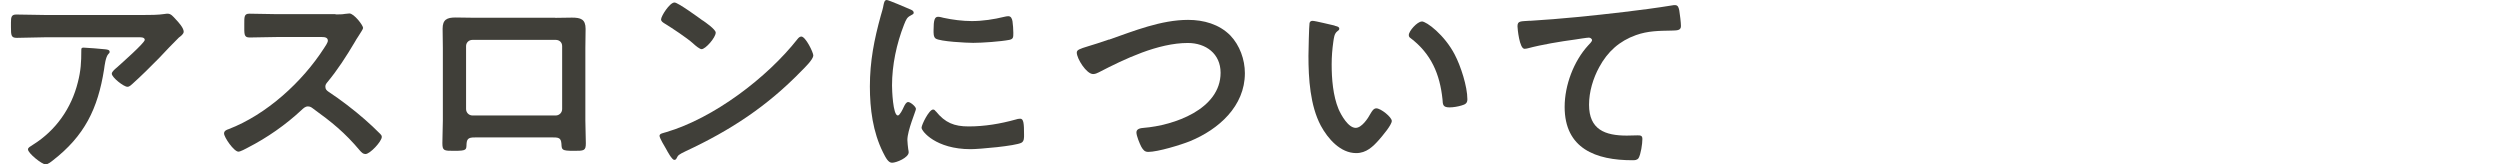 <?xml version="1.0" encoding="UTF-8"?><svg id="uuid-c22cd630-7393-489c-8d05-d58a0ae2349a" xmlns="http://www.w3.org/2000/svg" width="210" height="13.81" viewBox="0 0 210 13.81"><defs><style>.uuid-36b52286-6d1a-44c1-be9a-800f8eec7779{fill:none;}.uuid-904a6eb0-abfb-486a-9a5e-c3024fcaae58{fill:#403f39;}</style></defs><g id="uuid-4f89b238-9f97-470e-bee9-933a3ef067ee"><path class="uuid-904a6eb0-abfb-486a-9a5e-c3024fcaae58" d="M11.99,1.26c.59,0,1.3,0,1.87-.09.07-.02.14-.02.23-.02.27,0,.45.23.67.47.22.23.67.72.67,1.04,0,.2-.25.38-.4.49-.11.09-1.46,1.49-1.67,1.73-.63.65-1.57,1.57-2.23,2.16-.13.11-.25.25-.43.25-.31,0-1.31-.79-1.31-1.1,0-.18.32-.43.45-.54.32-.29,2.32-2.05,2.32-2.3s-.4-.22-.56-.22H3.86c-.83,0-1.64.05-2.45.05-.47,0-.49-.2-.49-.92v-.36c0-.47.04-.68.45-.68.83,0,1.66.04,2.48.04h8.12ZM8.83,4.14c.13.02.38.02.38.22,0,.07-.05.13-.11.18-.23.25-.31.95-.36,1.3-.52,3.29-1.64,5.58-4.32,7.65-.14.11-.4.32-.59.32-.31,0-1.48-.94-1.48-1.26,0-.16.18-.23.43-.4,1.91-1.19,3.22-3.06,3.76-5.24.25-.97.29-1.69.29-2.68,0-.14,0-.23.18-.23.23,0,1.55.11,1.82.14Z"/><path class="uuid-904a6eb0-abfb-486a-9a5e-c3024fcaae58" d="M28.18,1.21c.29,0,.59,0,.77-.04.11,0,.29-.04.4-.04.38,0,1.15.99,1.15,1.22,0,.09-.2.38-.4.7-.11.16-.22.34-.29.47-.72,1.21-1.44,2.34-2.34,3.42-.09.11-.14.2-.14.34,0,.22.11.32.27.43.99.65,2.14,1.53,3.04,2.32.43.38.88.79,1.3,1.22.07.07.13.14.13.25,0,.38-.99,1.44-1.37,1.44-.2,0-.32-.13-.45-.27-1.3-1.55-2.38-2.41-3.98-3.57-.14-.11-.25-.16-.41-.16-.23,0-.4.18-.54.31-1.33,1.24-2.88,2.32-4.5,3.15-.16.09-.63.34-.79.34-.38,0-1.21-1.21-1.21-1.53,0-.22.22-.31.38-.36,3.19-1.22,6.21-3.98,8.03-6.82.09-.14.31-.45.31-.61,0-.27-.25-.31-.52-.31h-3.73c-.77,0-1.55.04-2.32.04-.49,0-.45-.27-.45-1.1,0-.63-.02-.9.43-.9.77,0,1.55.04,2.34.04h4.9Z"/><path class="uuid-904a6eb0-abfb-486a-9a5e-c3024fcaae58" d="M46.64,1.5c.47,0,.94-.02,1.4-.02.74,0,1.15.13,1.15.95,0,.54-.02,1.08-.02,1.6v6.1c0,.63.04,1.28.04,1.91s-.16.63-1.01.63c-1.04,0-1.01-.09-1.04-.59-.04-.52-.23-.54-.86-.54h-6.23c-.61,0-.85.02-.88.54-.02.5.04.59-1.04.59-.85,0-.99,0-.99-.65s.04-1.26.04-1.89v-6.1c0-.54-.02-1.08-.02-1.62,0-.76.36-.94,1.08-.94.49,0,.99.02,1.48.02h6.91ZM39.69,3.35c-.31,0-.54.23-.54.52v5.29c0,.29.23.54.54.54h6.99c.29,0,.54-.23.54-.54V3.87c0-.31-.23-.52-.54-.52h-6.99Z"/><path class="uuid-904a6eb0-abfb-486a-9a5e-c3024fcaae58" d="M68.31,4.68c0,.31-.72,1.01-.95,1.24-2.92,3.01-5.98,5.02-9.78,6.79-.59.29-.61.31-.76.61-.04.07-.09.11-.18.11-.2,0-.58-.72-.7-.94-.11-.18-.54-.9-.54-1.08,0-.2.32-.23.56-.31,3.98-1.17,8.48-4.57,11.04-7.83.07-.09.18-.2.31-.2.36,0,1.01,1.33,1.01,1.6ZM59.02,1.71c.23.16,1.1.76,1.1,1.03,0,.41-.85,1.39-1.19,1.39-.14,0-.49-.27-.72-.49-.5-.45-1.75-1.28-2.39-1.67-.14-.09-.29-.18-.29-.34,0-.27.72-1.42,1.13-1.42.29,0,2.02,1.26,2.36,1.51Z"/><path class="uuid-904a6eb0-abfb-486a-9a5e-c3024fcaae58" d="M76.39.76c.14.05.36.13.36.31,0,.11-.07.13-.25.23-.31.16-.38.32-.56.77-.63,1.6-1.01,3.4-1.01,5.11,0,.34.07,2.52.49,2.52.16,0,.41-.52.49-.7.11-.23.22-.43.38-.43.18,0,.65.38.65.58,0,.16-.72,1.8-.72,2.61,0,.18.05.59.07.76.02.09.04.2.04.27,0,.45-1.03.88-1.4.88-.31,0-.52-.4-.76-.88-.85-1.71-1.1-3.64-1.1-5.53,0-2.11.36-3.94.92-5.96.09-.31.18-.59.23-.9.04-.16.07-.4.27-.4.14,0,1.66.65,1.91.76ZM78.62,9.36c.77.95,1.53,1.26,2.74,1.26,1.35,0,2.66-.22,3.96-.58.09-.04.27-.07.38-.07.29,0,.32.43.32,1.35,0,.22.02.54-.22.67-.5.27-3.55.54-4.27.54-2.92,0-4.12-1.51-4.12-1.8,0-.25.63-1.53.97-1.53.11,0,.18.09.23.16ZM79.27,1.5c.74.16,1.6.27,2.36.27.9,0,1.85-.14,2.74-.36.09-.02.22-.05.32-.05.25,0,.32.22.36.43.04.32.07.65.07.97,0,.38,0,.52-.34.59-.72.14-2.27.25-3.03.25-.56,0-2.77-.11-3.15-.36-.2-.13-.18-.5-.18-.7,0-.86.09-1.13.38-1.13.13,0,.32.05.47.09Z"/><path class="uuid-904a6eb0-abfb-486a-9a5e-c3024fcaae58" d="M93.16,3.33c2.11-.74,4.38-1.66,6.64-1.66,1.31,0,2.61.36,3.55,1.31.79.83,1.22,2.02,1.22,3.17,0,2.77-2.2,4.72-4.61,5.71-.77.31-2.7.9-3.51.9-.31,0-.43-.18-.58-.43-.14-.27-.41-.92-.41-1.21,0-.32.38-.36.61-.38,2.52-.2,6.46-1.55,6.46-4.63,0-1.6-1.24-2.5-2.75-2.5-2.5,0-5.29,1.33-7.49,2.47-.14.07-.29.14-.47.14-.56,0-1.37-1.3-1.37-1.8,0-.23.22-.31.97-.54.41-.13.97-.29,1.73-.56Z"/><path class="uuid-904a6eb0-abfb-486a-9a5e-c3024fcaae58" d="M112.1,2.16c.14.04.4.07.4.25,0,.11-.07.14-.18.23-.25.2-.27.56-.32.86-.09.63-.14,1.26-.14,1.91,0,1.21.11,2.63.58,3.76.22.5.81,1.57,1.44,1.57.5,0,1.03-.79,1.24-1.19.11-.18.25-.45.49-.45.38,0,1.3.74,1.3,1.06,0,.34-.81,1.28-1.06,1.57-.52.59-1.08,1.13-1.93,1.13-1.33,0-2.38-1.21-2.97-2.3-.9-1.69-1.04-3.96-1.04-5.87,0-.29.05-2.58.09-2.74.02-.14.13-.2.25-.2.23,0,1.57.34,1.87.4ZM119.43,1.8c.4,0,1.91,1.13,2.77,2.79.5.95,1.06,2.67,1.06,3.75,0,.34-.18.43-.49.52-.29.09-.7.16-1.01.16-.58,0-.56-.25-.59-.68-.22-2.11-.95-3.82-2.67-5.13-.11-.07-.16-.14-.16-.27,0-.34.72-1.13,1.08-1.13Z"/><path class="uuid-904a6eb0-abfb-486a-9a5e-c3024fcaae58" d="M128.5,1.75c2.63-.16,5.26-.43,7.89-.74,1.35-.16,2.74-.34,4.09-.56.07-.02.14-.02.22-.02.27,0,.31.23.36.45.05.31.14,1.01.14,1.31,0,.4-.38.36-.79.38-1.06.02-1.98.02-2.99.38-1.4.5-2.38,1.39-3.08,2.68-.52.95-.86,2.07-.86,3.17,0,2.09,1.35,2.59,3.17,2.59.32,0,.72-.02.9-.02.27,0,.41.02.41.31,0,.4-.13,1.28-.32,1.6-.13.18-.32.18-.52.18-3.06,0-5.69-.97-5.69-4.48,0-1.82.76-3.84,1.98-5.17.09-.09.32-.32.32-.43,0-.14-.16-.22-.27-.22-.14,0-.96.13-1.15.16-1.21.16-2.83.43-3.98.74-.09.02-.18.04-.27.04-.43,0-.59-1.71-.59-1.89,0-.47.25-.41,1.04-.47Z"/><rect class="uuid-36b52286-6d1a-44c1-be9a-800f8eec7779" y="1.49" width="210" height="7.85"/></g></svg>